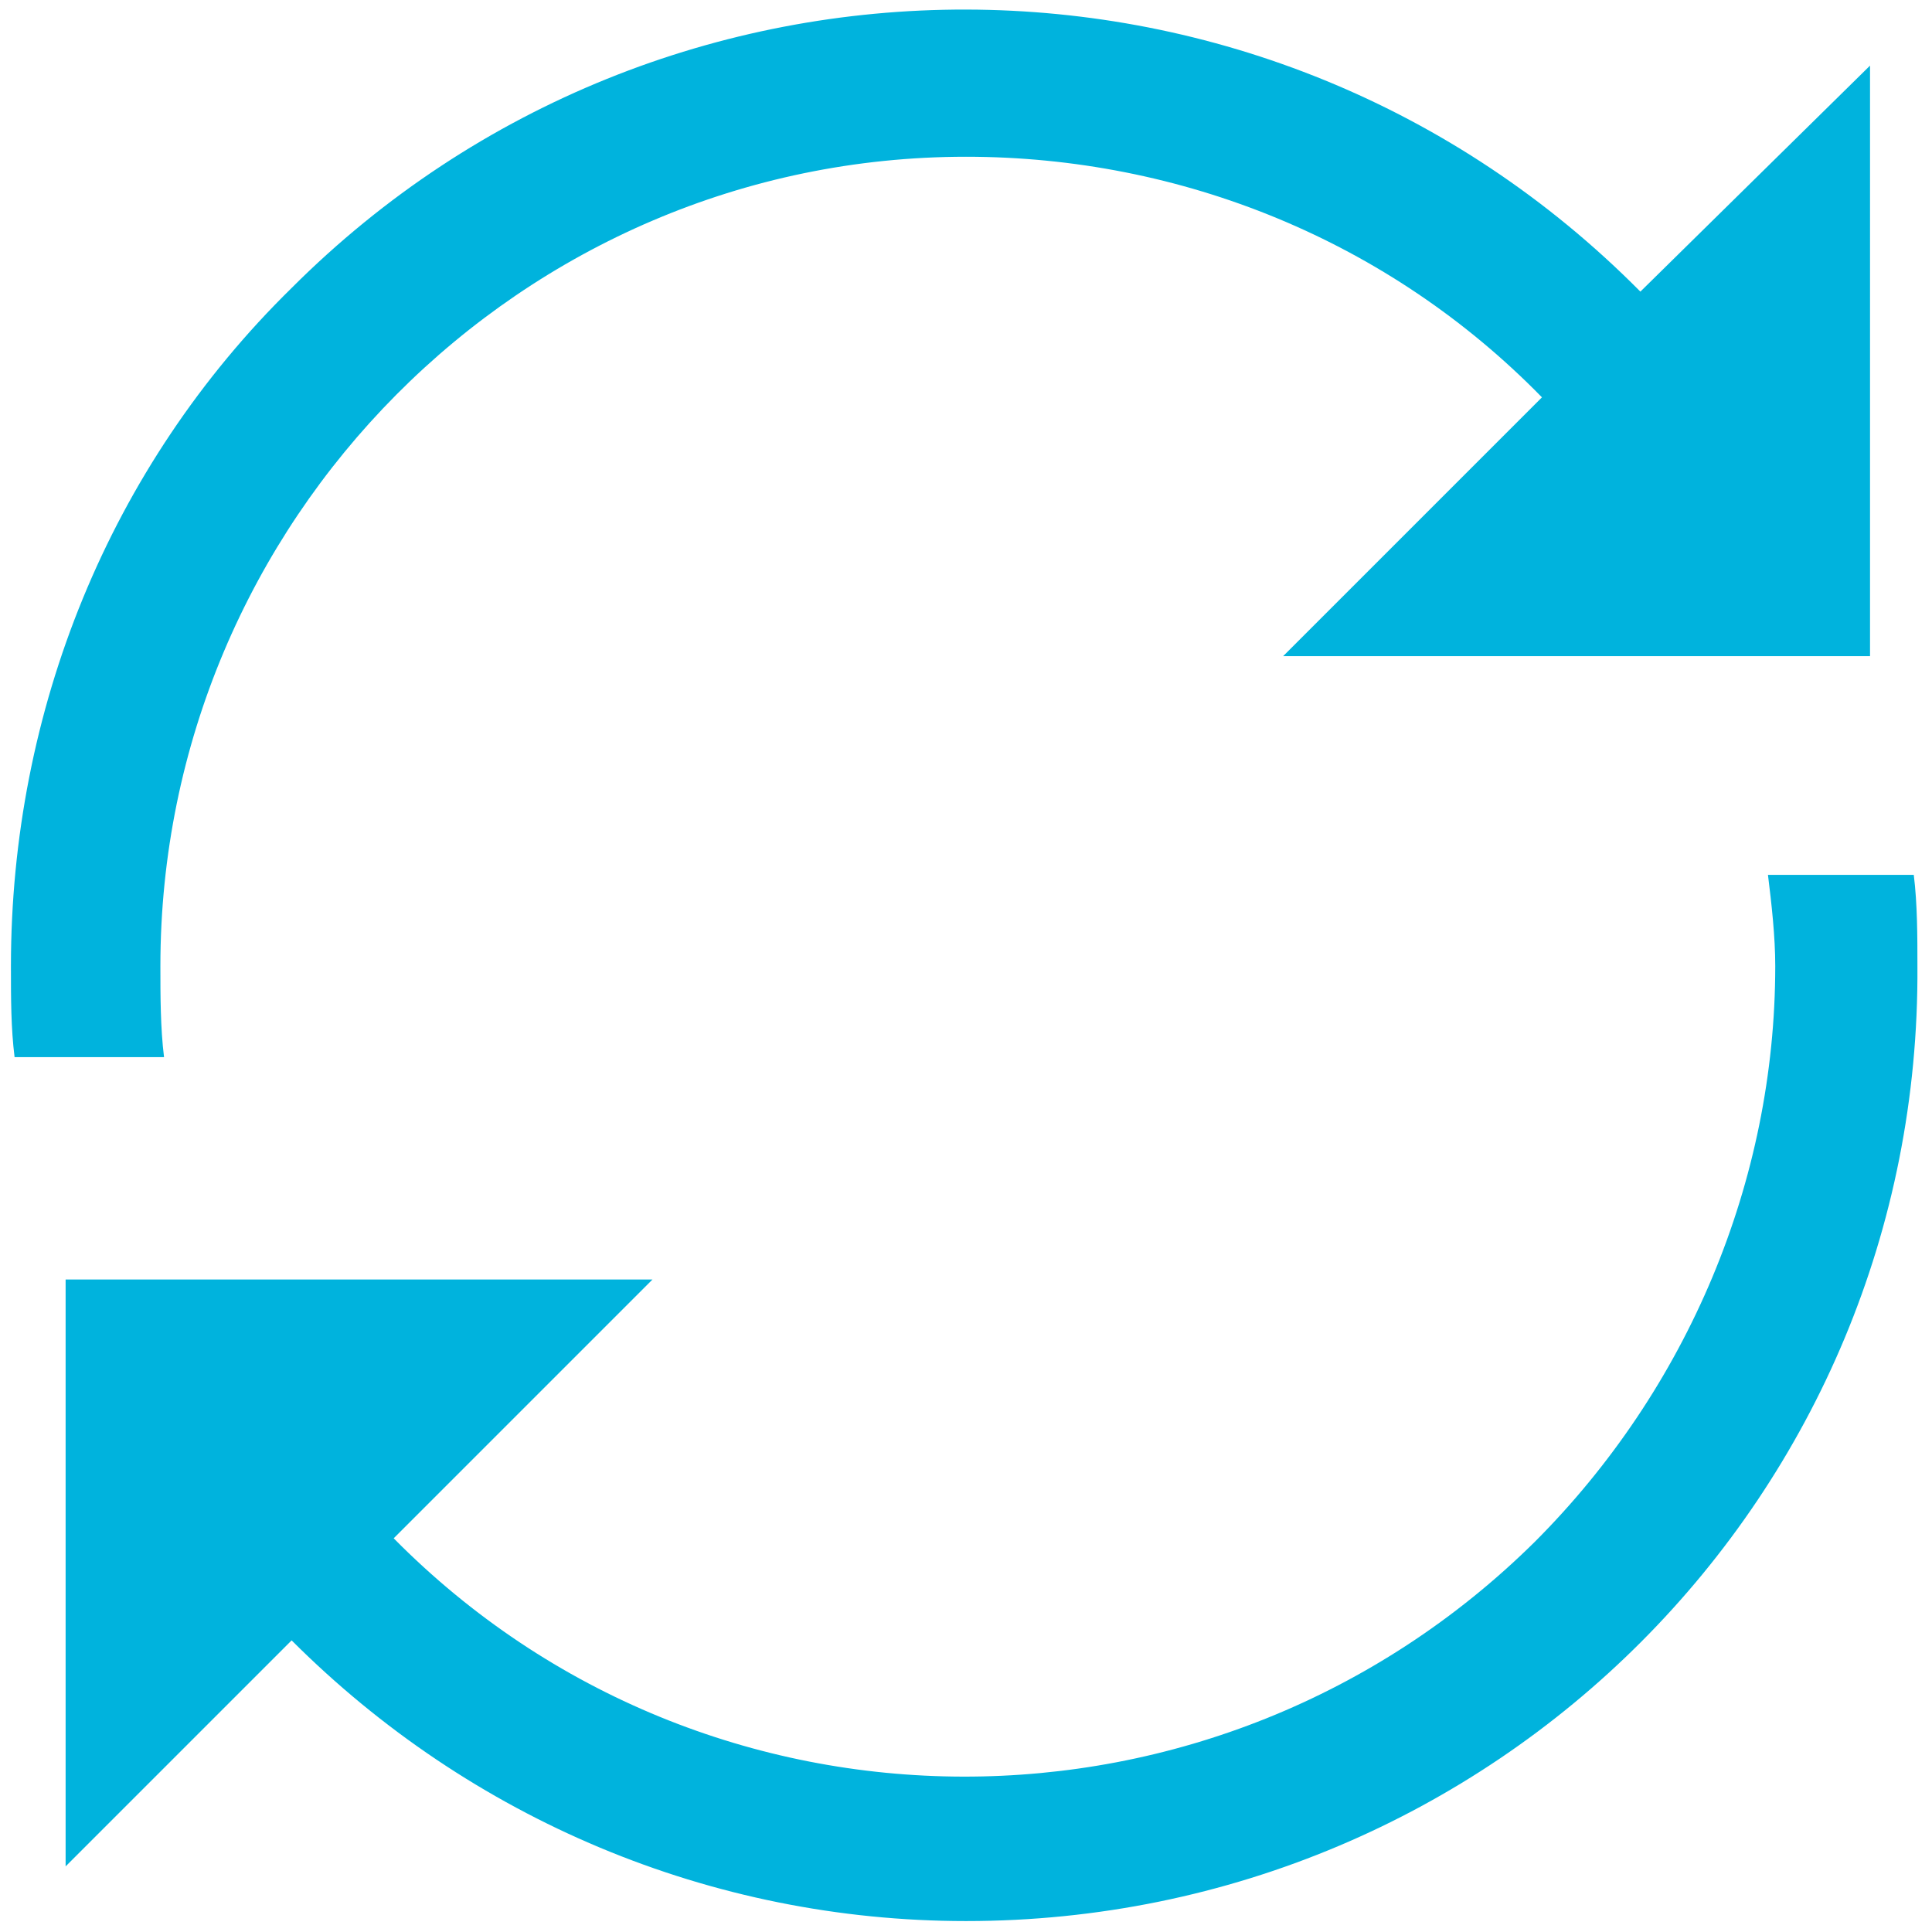 <svg id="a_animer" data-name="a animer" xmlns="http://www.w3.org/2000/svg" width="53" height="53" viewBox="0 0 53 53"><defs><style>.cls-1{fill:#00b3dd;}</style></defs><title>ecologic-schema-recyclage</title><g id="reclyc"><path class="cls-1" d="M0.3,26.5c0,0.9,0,1.7,0.1,2.5h4.1c-0.1-0.8-0.1-1.7-0.1-2.5c0-12.2,9.9-22.2,22.1-22.2
		c5.9,0,11.6,2.3,15.8,6.6l-7.1,7.1h16.1V1.8L45,8C34.8-2.3,18.2-2.3,8,7.9C3,12.8,0.3,19.5,0.3,26.5z M26.5,52.7
		c-7,0-13.6-2.8-18.5-7.7l-6.2,6.2V35.1h16.1l-7.1,7.1c8.6,8.7,22.6,8.7,31.3,0.1c4.2-4.2,6.6-9.9,6.6-15.8c0-0.8-0.1-1.7-0.2-2.5h4
		c0.1,0.8,0.1,1.7,0.1,2.5C52.7,41,41,52.7,26.5,52.7L26.5,52.7z"/></g></svg>